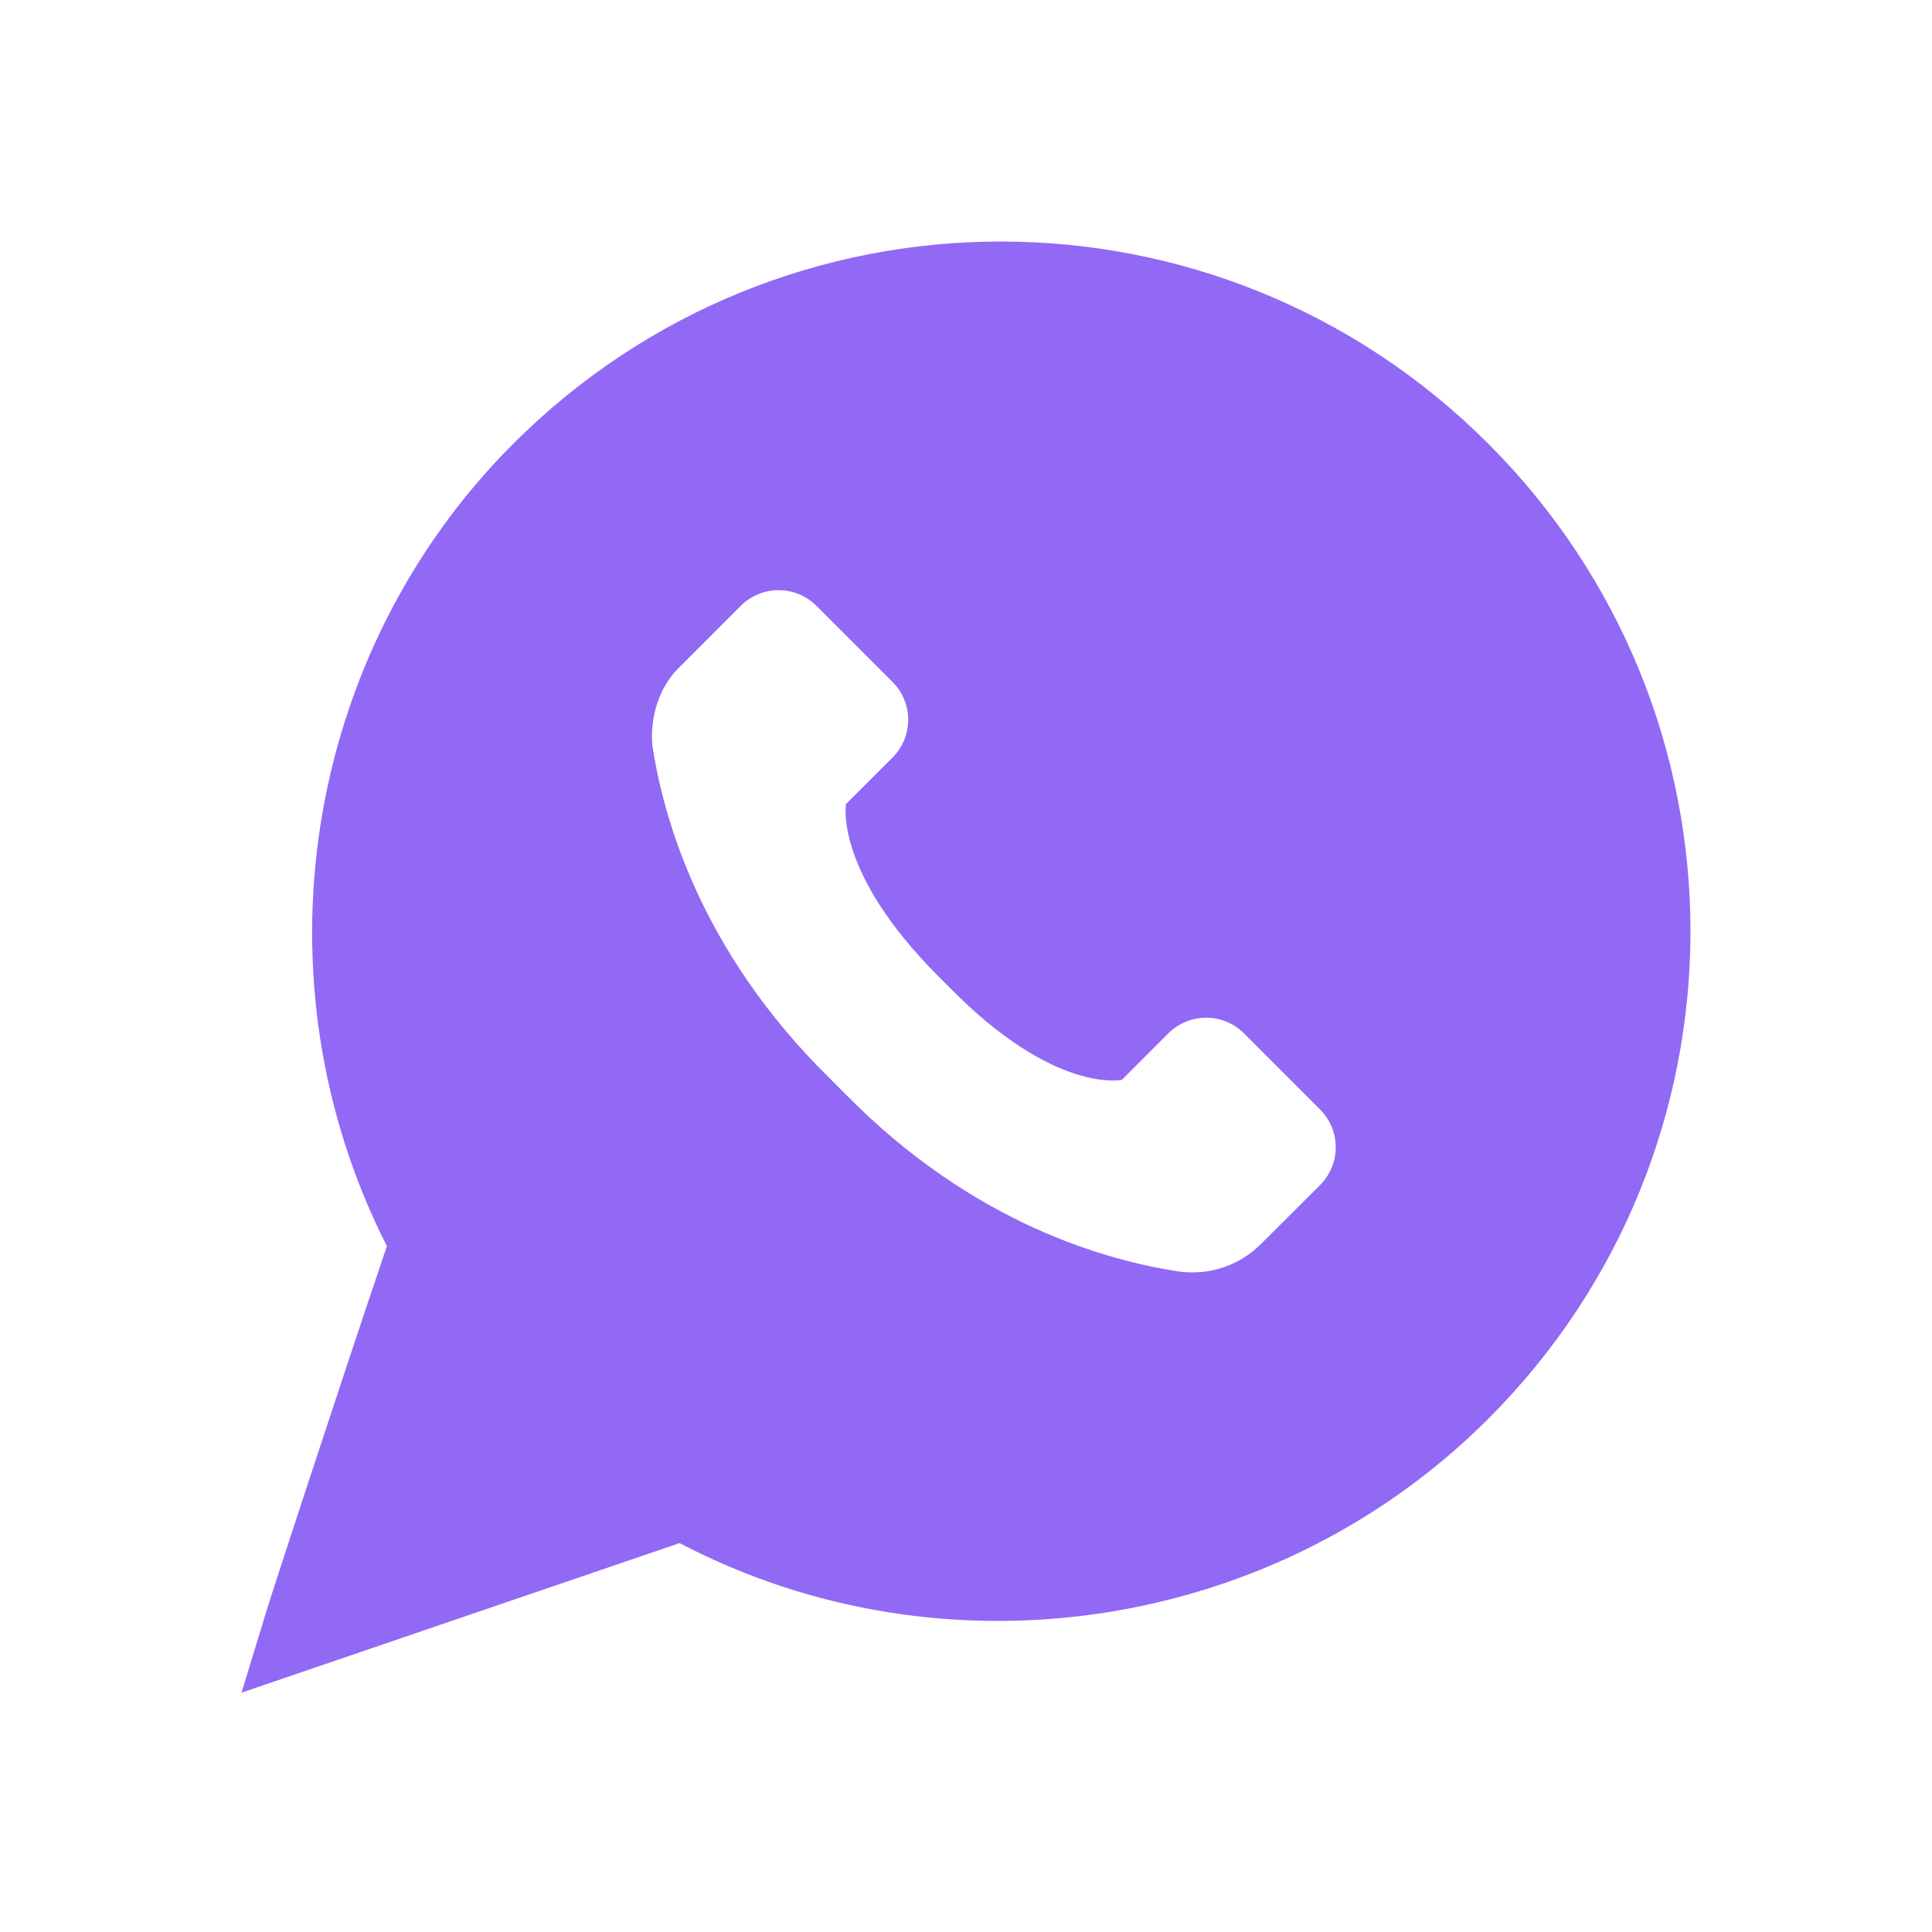 <?xml version="1.0" encoding="UTF-8"?> <svg xmlns="http://www.w3.org/2000/svg" width="24" height="24" viewBox="0 0 24 24" fill="none"><path d="M18.488 17.625C21.837 14.276 21.837 8.861 18.488 5.512C15.14 2.163 9.725 2.163 6.376 5.512C3.76 8.128 3.132 12.183 4.806 15.48C4.204 17.259 3.288 20.058 3.288 20.085L3 21.027L8.442 19.169C11.739 20.895 15.846 20.268 18.488 17.625ZM8.469 8.26L9.201 7.527C9.463 7.266 9.882 7.266 10.143 7.527L11.086 8.47C11.347 8.731 11.347 9.15 11.086 9.412L10.51 9.987C10.51 9.987 10.353 10.824 11.661 12.132L11.792 12.263C13.1 13.598 13.937 13.414 13.937 13.414L14.512 12.838C14.774 12.577 15.193 12.577 15.454 12.838L16.397 13.781C16.658 14.042 16.658 14.461 16.397 14.723L15.663 15.454C15.401 15.716 15.036 15.847 14.643 15.795C13.78 15.664 12.106 15.22 10.509 13.598L10.3 13.388C8.678 11.792 8.233 10.118 8.103 9.254C8.076 8.914 8.18 8.522 8.469 8.26Z" fill="#9269F5"></path></svg> 